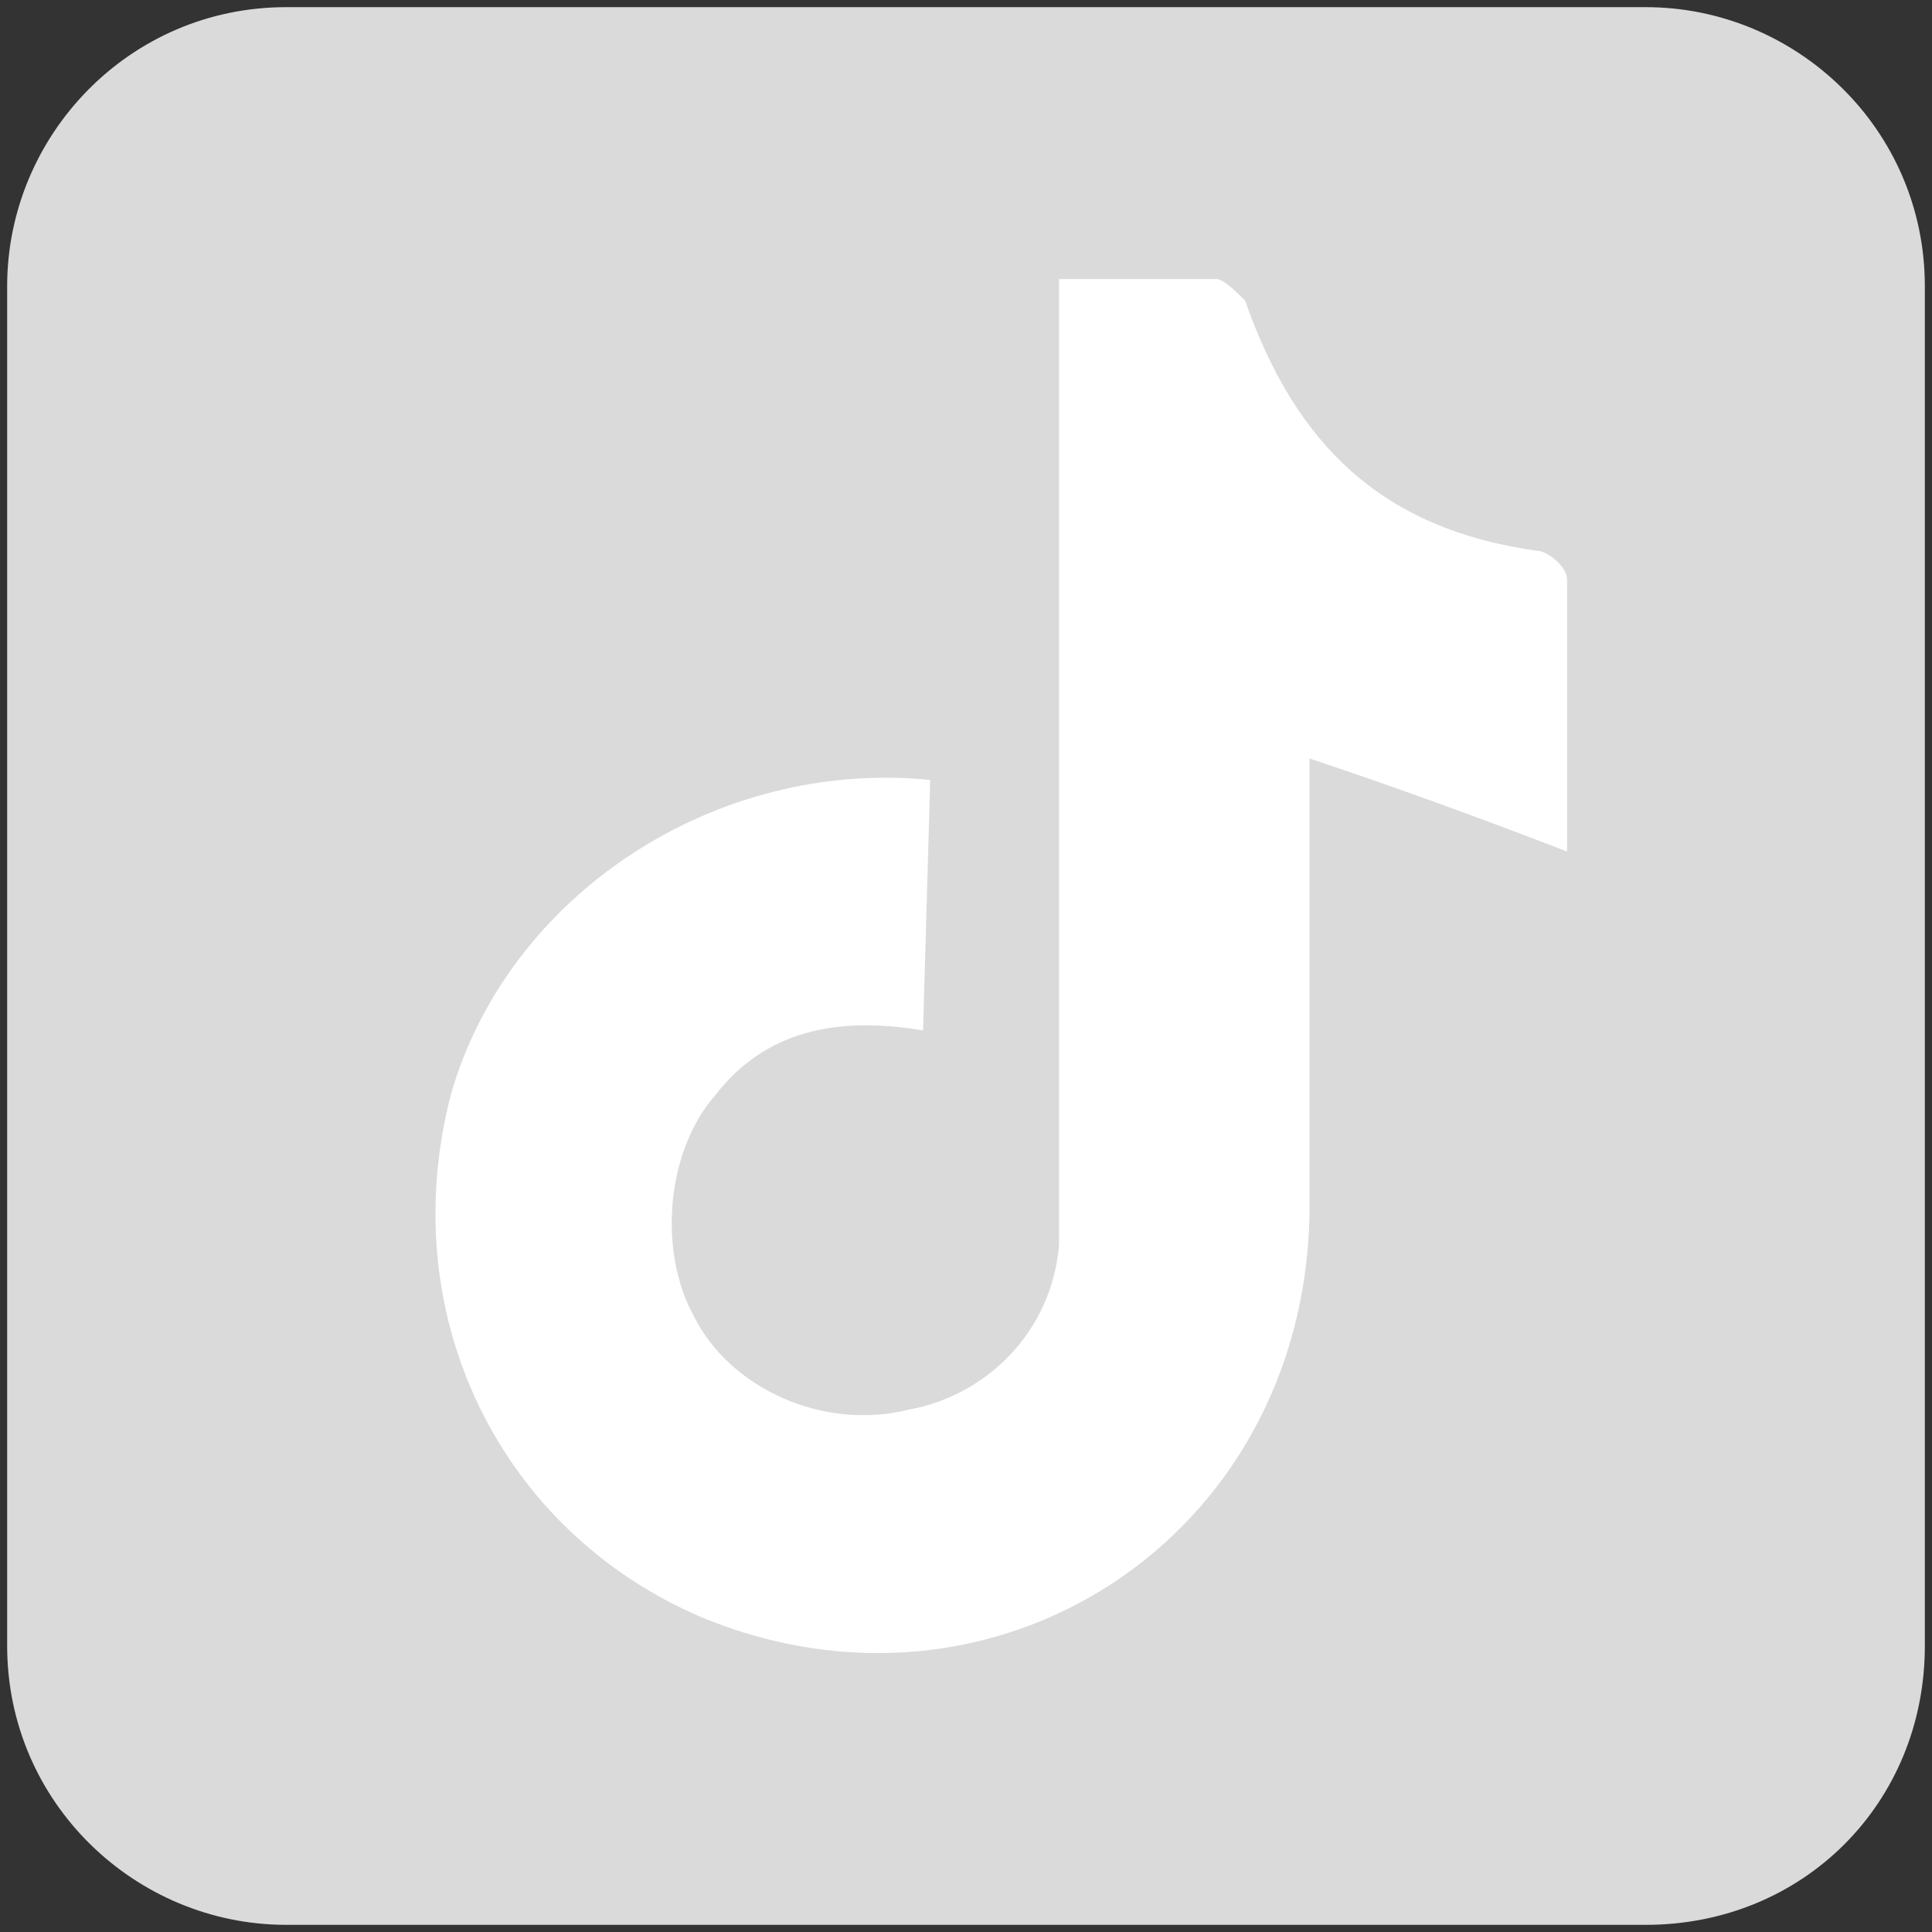 <?xml version="1.0" encoding="utf-8"?>
<!-- Generator: Adobe Illustrator 27.8.1, SVG Export Plug-In . SVG Version: 6.00 Build 0)  -->
<svg version="1.1" id="Lager_1" xmlns="http://www.w3.org/2000/svg" xmlns:xlink="http://www.w3.org/1999/xlink" x="0px" y="0px"
	 viewBox="0 0 27 27" style="enable-background:new 0 0 27 27;" xml:space="preserve">
<rect x="0" y="0" width="27" height="27" fill="#333333" stroke="none"/>
<style type="text/css">
	.st0{fill:#DADADA;}
	.st1{fill:#FFFFFF;}
</style>
<g>
	<path class="st0" d="M23,26.9H4c-2.1,0-3.9-1.7-3.9-3.9V4c0-2.1,1.7-3.9,3.9-3.9H23c2.1,0,3.9,1.7,3.9,3.9V23
		C26.9,25.2,25.2,26.9,23,26.9z"/>
	<path class="st1" d="M12.9,14.4c-1.2-0.2-2.2,0-2.9,0.9c-0.7,0.8-0.8,2.2-0.3,3.1c0.5,1,1.8,1.6,3,1.3c1.1-0.2,2-1.1,2.1-2.3
		c0-0.3,0-0.6,0-0.8c0-3.9,0-7.9,0-11.8c0-0.3,0-0.5,0-0.9c0.8,0,1.5,0,2.2,0c0.1,0,0.3,0.2,0.4,0.3c0.7,2,1.9,3.2,4.1,3.5
		c0.1,0,0.4,0.2,0.4,0.4c0,1.2,0,2.4,0,3.8c-1.3-0.5-2.4-0.9-3.6-1.3c0,0.2,0,0.4,0,0.6c0,1.9,0,3.9,0,5.8c-0.1,4.5-4.4,7.3-8.5,5.6
		c-2.8-1.2-4.3-4.2-3.5-7.3c0.8-2.8,3.7-4.7,6.7-4.4L12.9,14.4z"/>
</g>
</svg>
